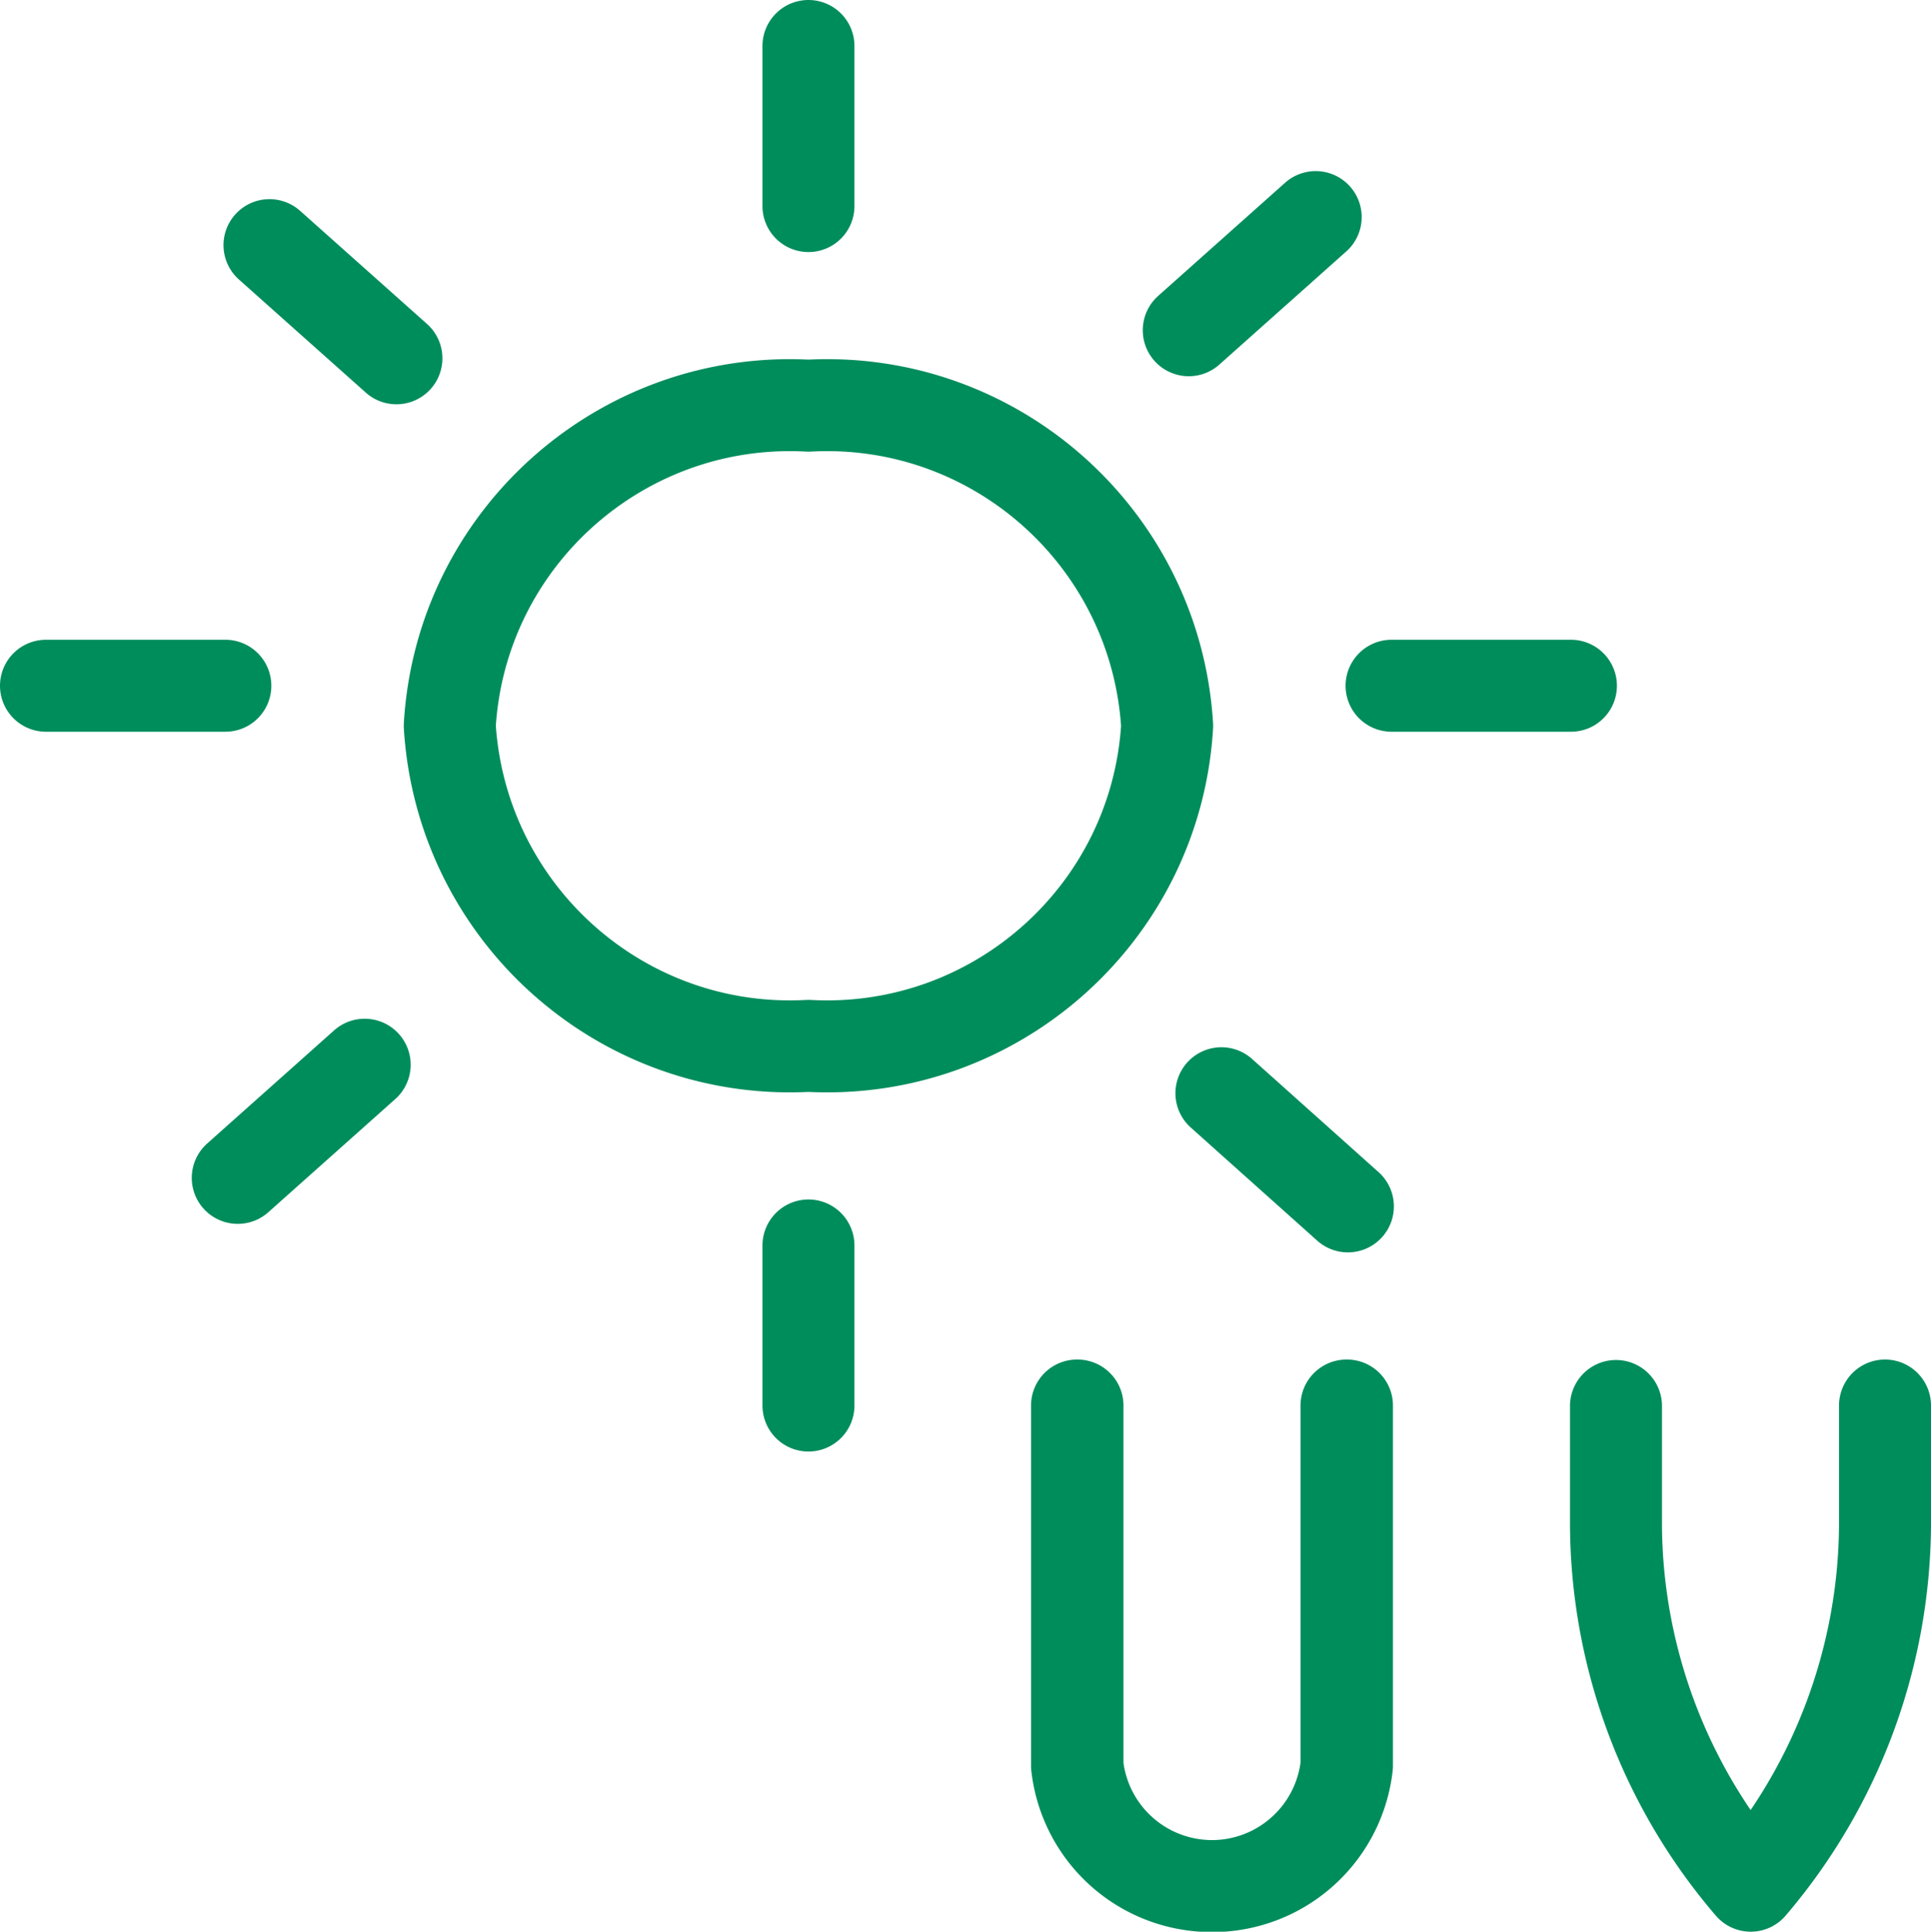 <svg xmlns="http://www.w3.org/2000/svg" width="41.99" height="42"><path d="M29.29 30.56v7.83a2.947 2.947 0 01-3.26 2.6 2.945 2.945 0 01-2.6-2.6v-7.83m17.56 0v2.61A12.18 12.18 0 0138.07 41a12.143 12.143 0 01-2.93-7.82v-2.61M9.78 15.78c.25 4.07 3.73 7.18 7.8 6.96 4.07.22 7.56-2.89 7.8-6.96-.25-4.07-3.73-7.18-7.8-6.96-4.07-.22-7.56 2.89-7.8 6.96zM17.58 1v3.48m16.58 10.43h-3.9M17.58 30.56v-3.48M1 14.91h3.9m.96-9.58l2.76 2.46m19.99-3.07l-2.76 2.46m3.46 19.05l-2.75-2.46M5.17 25.61l2.76-2.46m21.35 7.41v7.83a2.947 2.947 0 01-3.26 2.6 2.945 2.945 0 01-2.6-2.6v-7.83m17.57 0v2.61A12.18 12.18 0 0138.07 41a12.143 12.143 0 01-2.93-7.82v-2.61" fill="none" stroke="#008d5c" stroke-linecap="round" stroke-linejoin="round" stroke-width="2"/></svg>